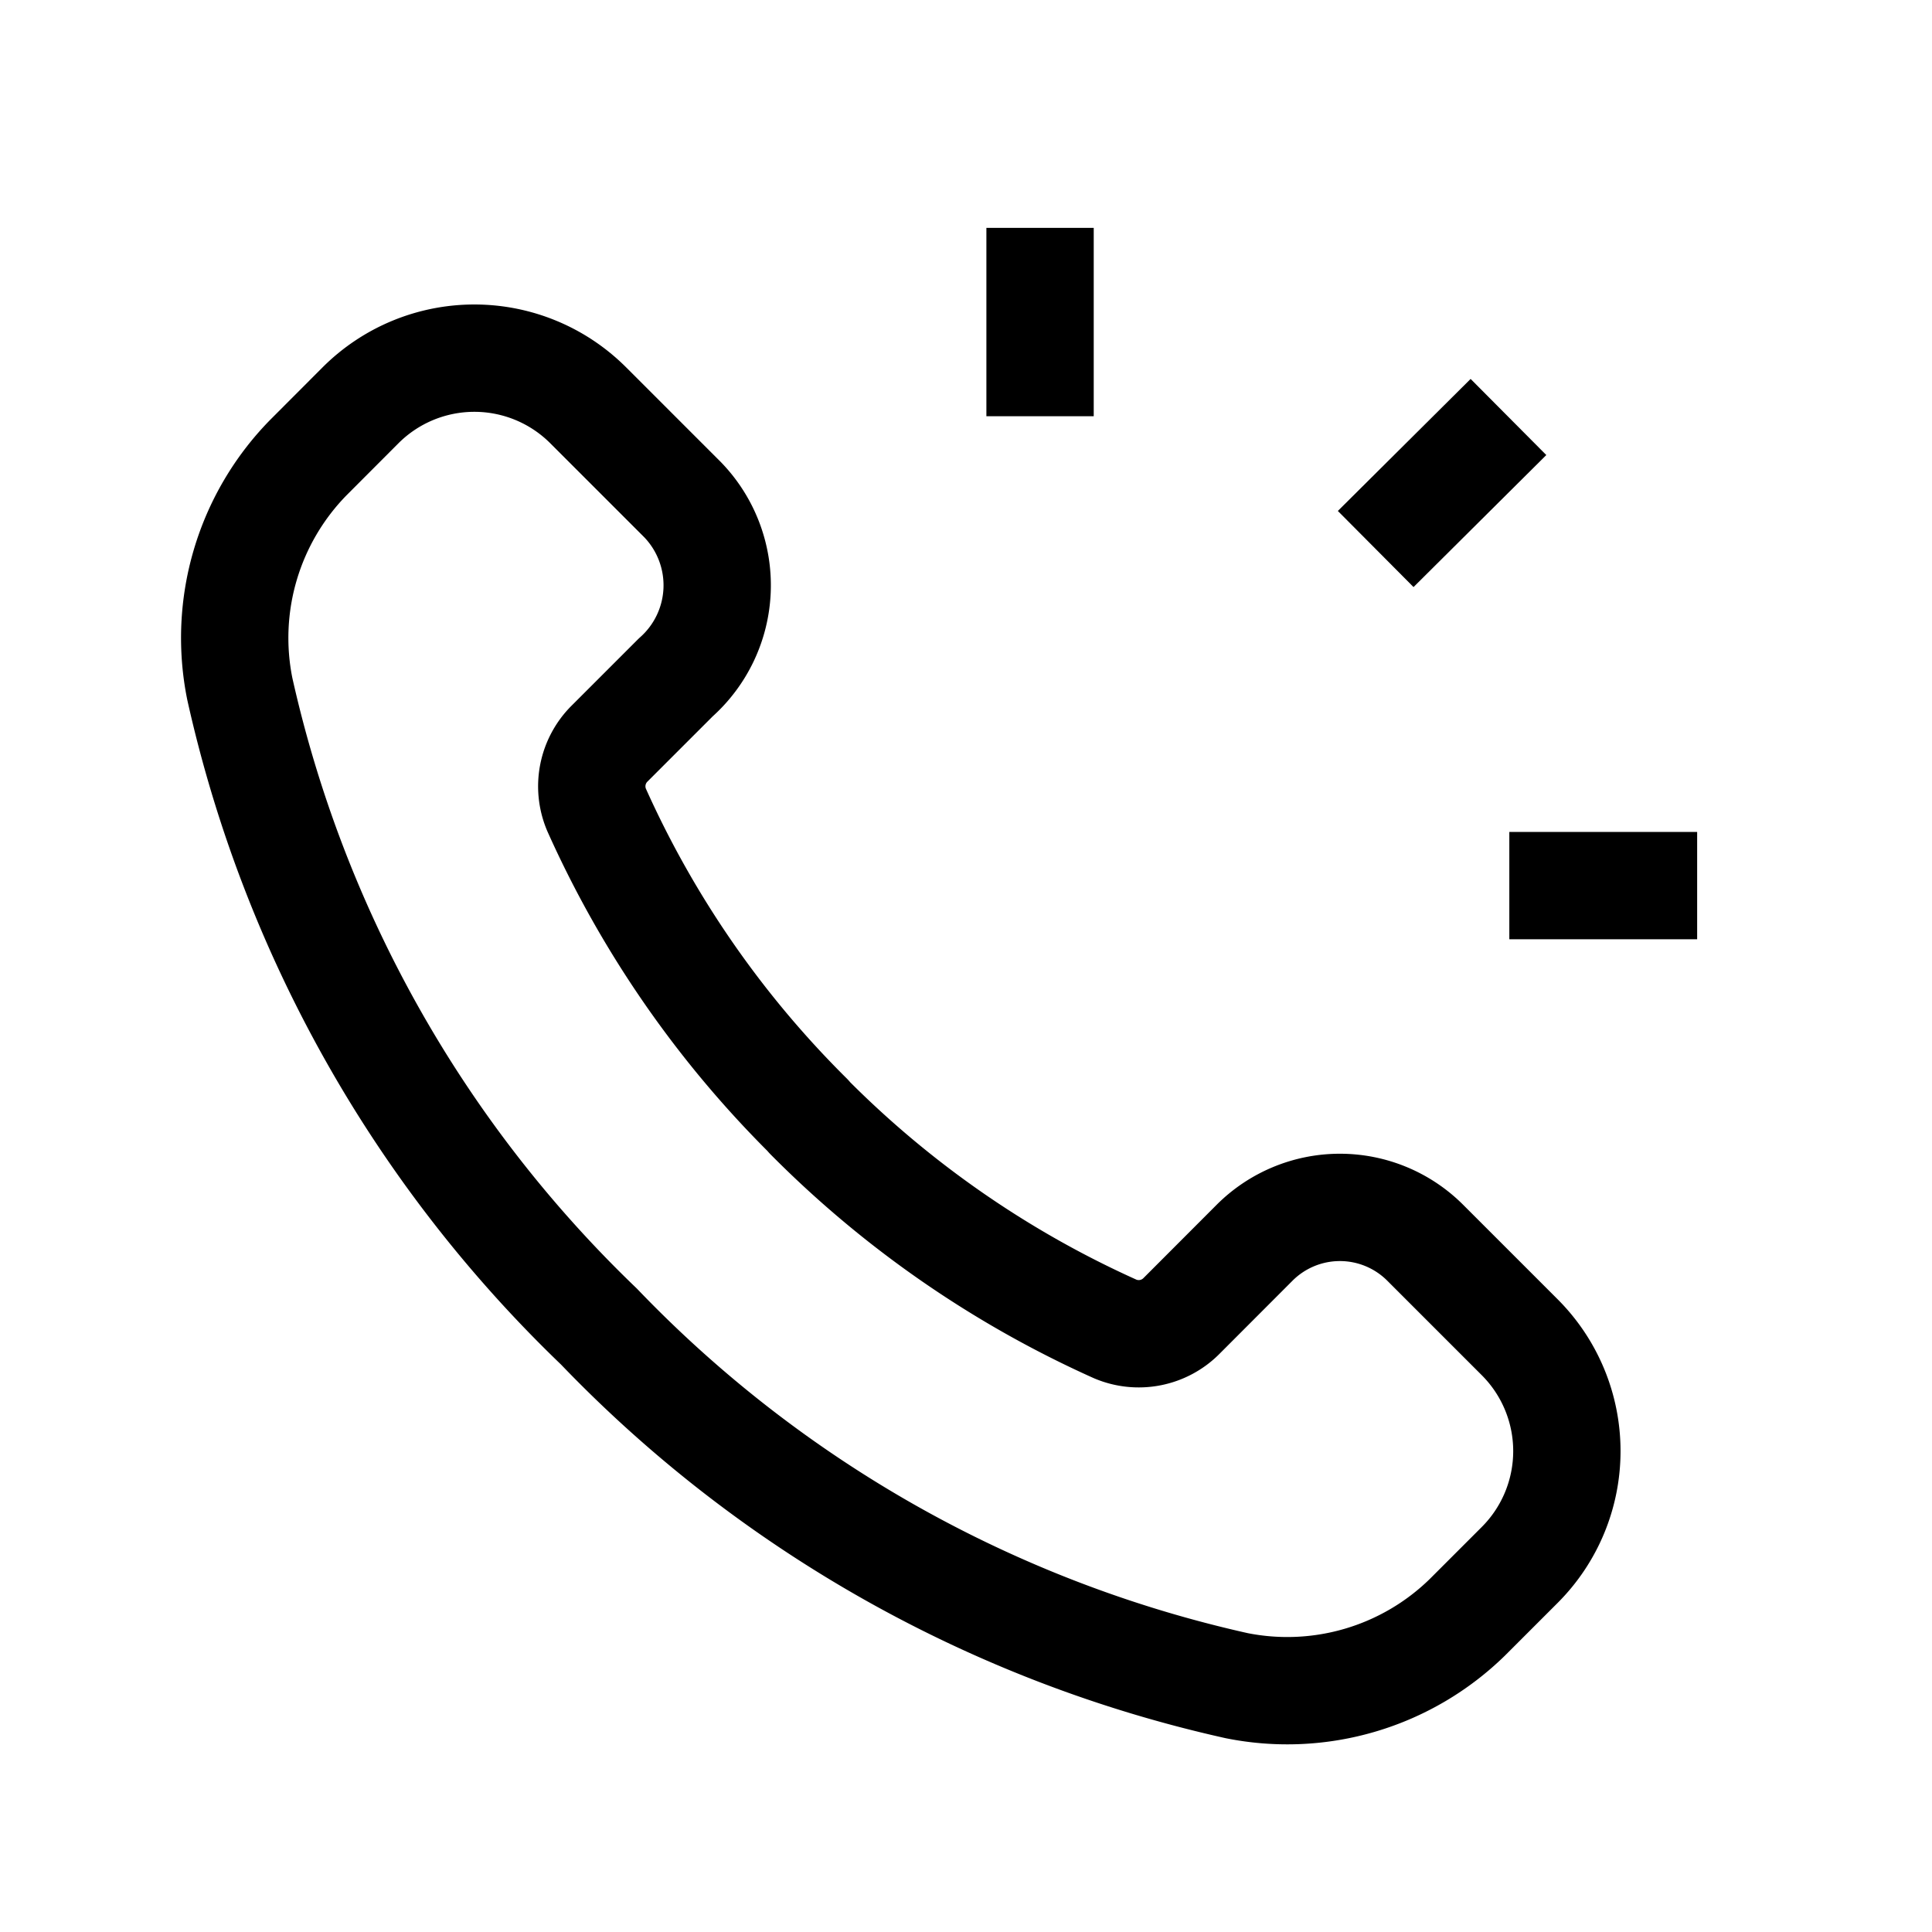 <svg xmlns="http://www.w3.org/2000/svg" width="25" height="25" viewBox="0 0 18 18"><defs><style>.a,.b{fill:none;}.a{stroke:#000;stroke-linejoin:round;}</style></defs><g transform="translate(2.187 2.123)"><path class="a" d="M8.265,11.514A9.476,9.476,0,0,1,6.287,8.657a.561.561,0,0,1,.124-.62l.614-.614a1.147,1.147,0,0,0,.064-1.655l-.88-.88a1.5,1.5,0,0,0-2.121,0L3.6,5.377a2.4,2.4,0,0,0-.637,2.152,11.786,11.786,0,0,0,3.346,5.942,11.786,11.786,0,0,0,5.942,3.346A2.4,2.4,0,0,0,14.4,16.18l.488-.488a1.5,1.5,0,0,0,0-2.121l-.88-.88a1.124,1.124,0,0,0-1.591,0l-.677.678a.561.561,0,0,1-.62.125,9.505,9.505,0,0,1-2.857-1.979Z" transform="translate(-2.916 -3.235)"/><path class="a" d="M12.92,4.585V2.83" transform="translate(-5.417 -2.83)"/><path class="a" d="M17.09,6.41l1.237-1.23" transform="translate(-6.46 -3.418)"/><path class="a" d="M18.75,11H20.5" transform="translate(-6.875 -4.872)"/></g><path class="b" d="M0,0H18V18H0Z"/></svg>